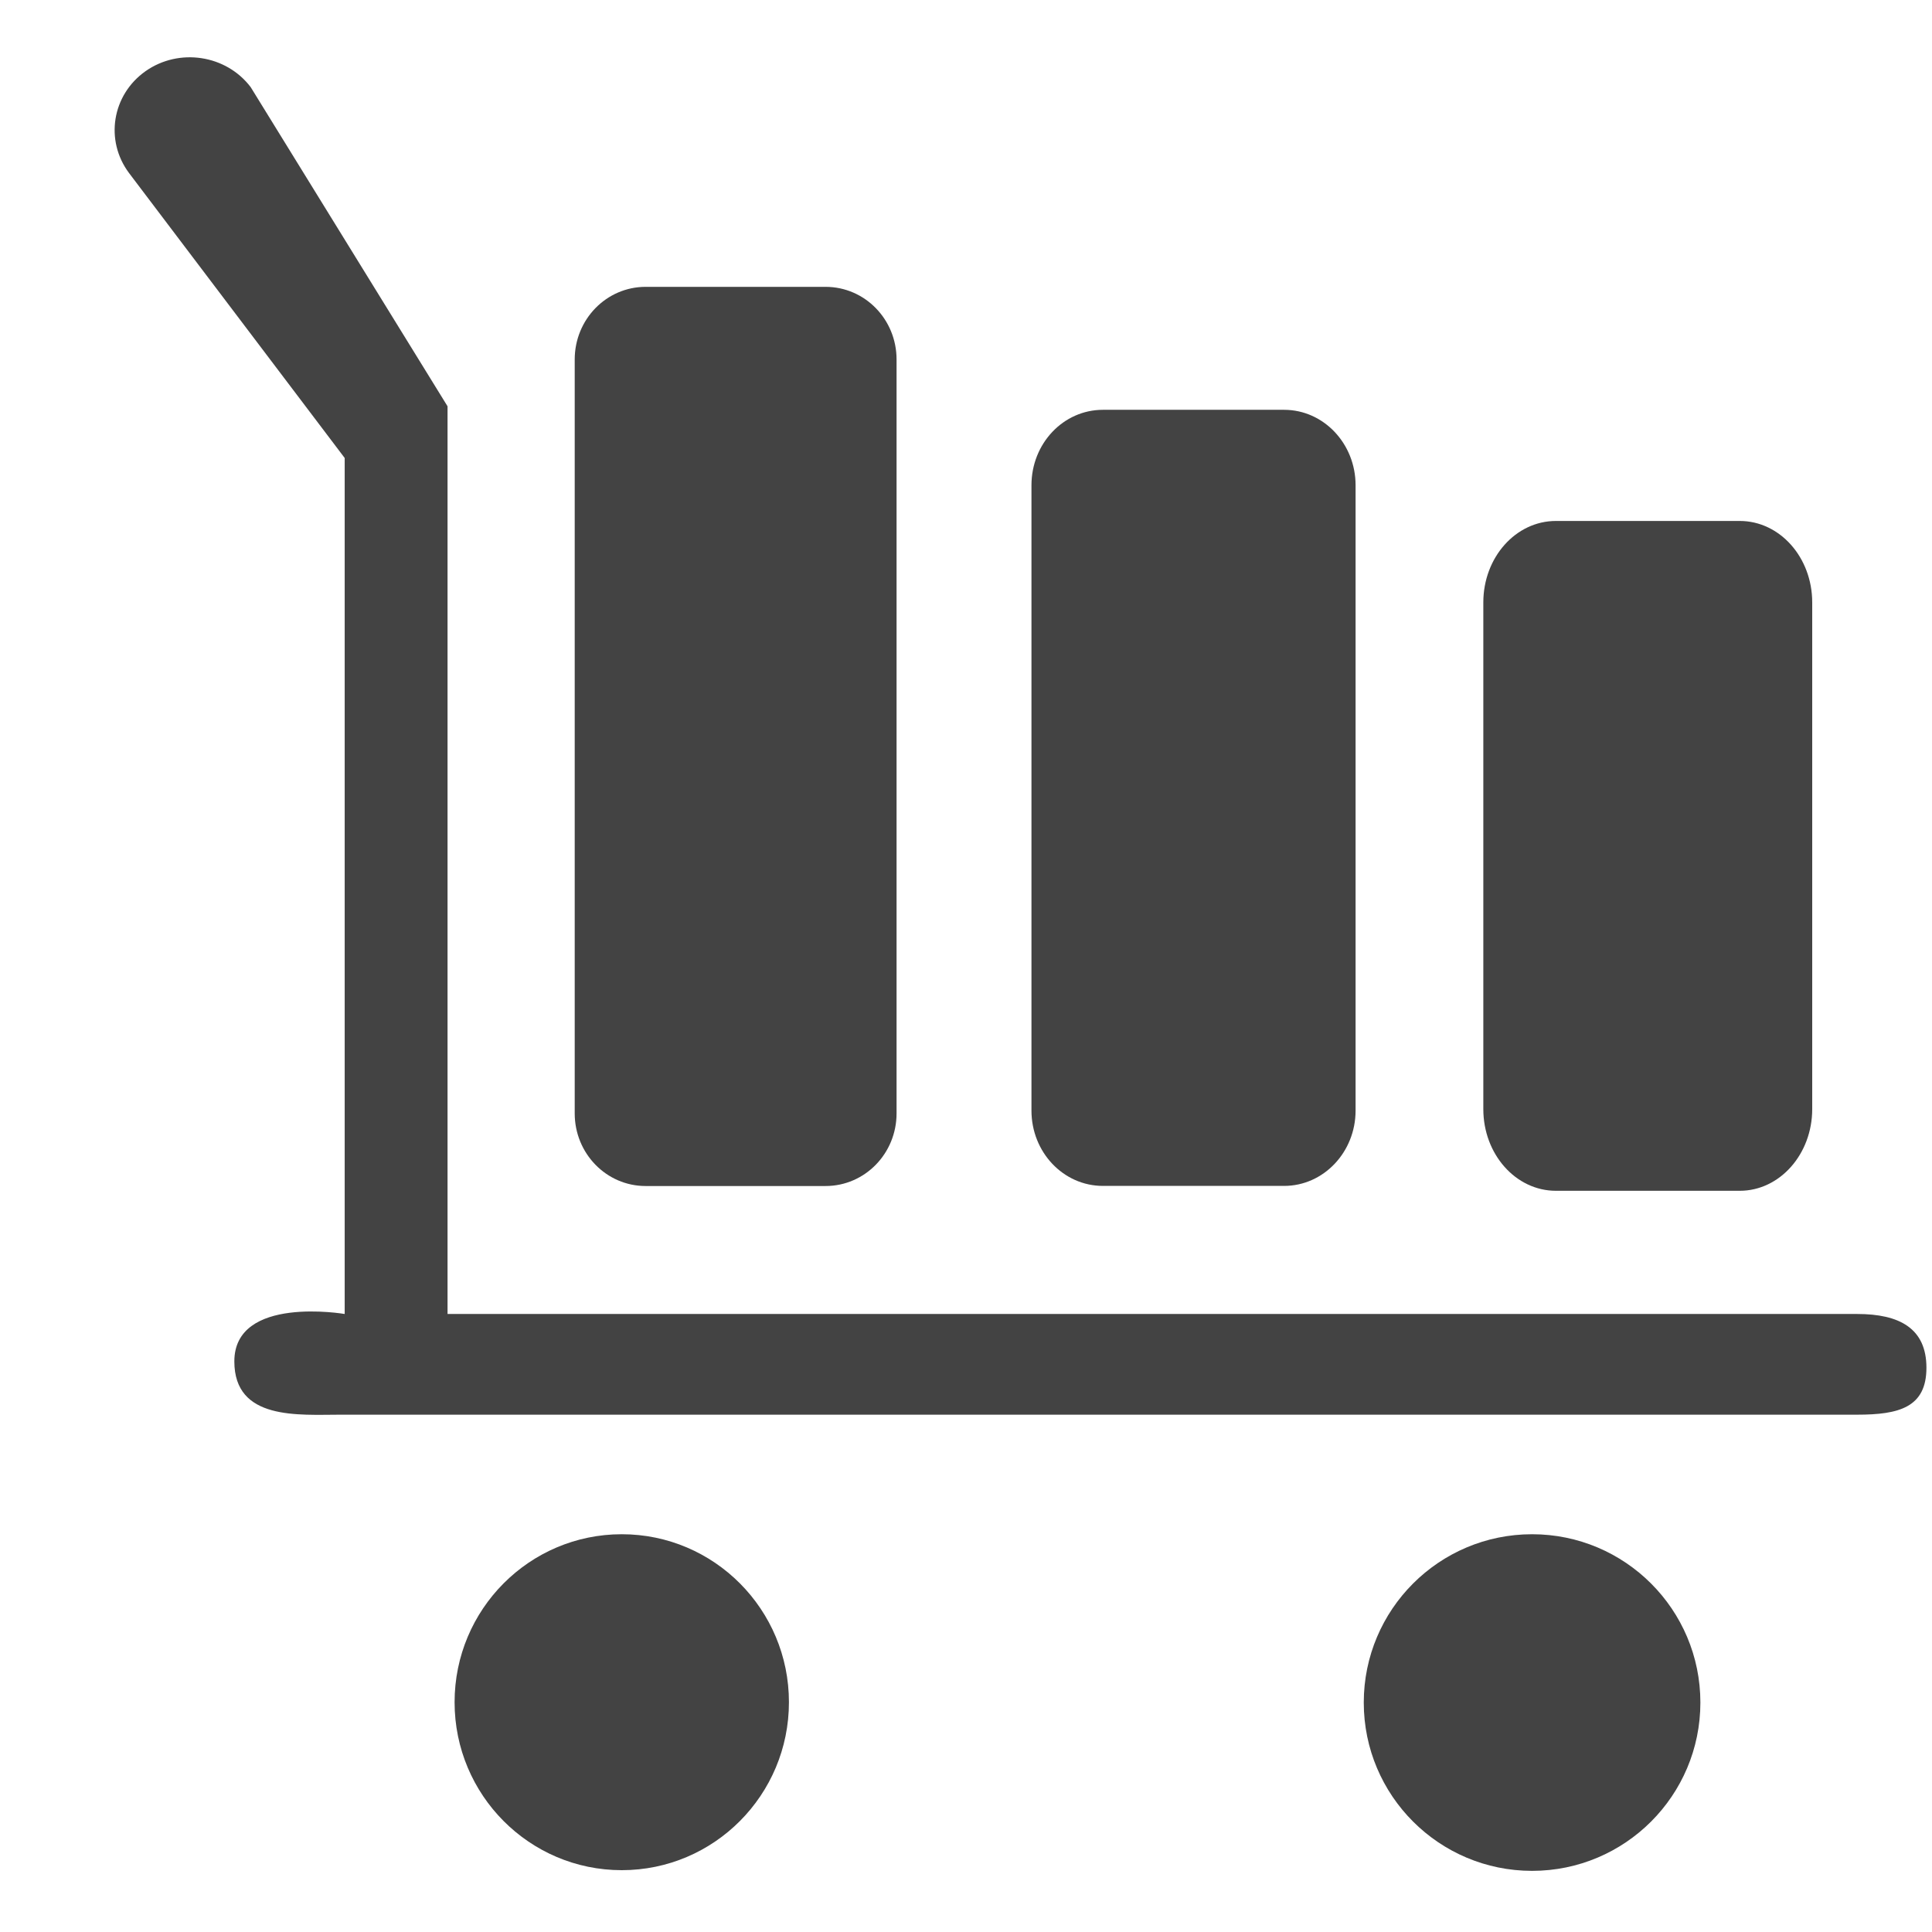 <?xml version="1.0" encoding="utf-8"?>
<!-- Uploaded to: SVG Repo, www.svgrepo.com, Generator: SVG Repo Mixer Tools -->
<svg width="800px" height="800px" viewBox="0 -0.5 17 17" version="1.1" xmlns="http://www.w3.org/2000/svg" xmlns:xlink="http://www.w3.org/1999/xlink" class="si-glyph si-glyph-trolley-briefcase">
<title>985</title>
<defs>
</defs>
<g stroke="none" stroke-width="1" fill="none" fill-rule="evenodd">
<g transform="translate(1, 0)" fill="#434343">
<ellipse cx="4.471" cy="14.478" rx="1.471" ry="1.478" class="si-glyph-fill">
</ellipse>
<circle cx="12.481" cy="14.481" r="1.481" class="si-glyph-fill">
</circle>
<path d="M15.342,11.062 L2.938,11.062 L2.938,3.075 L1.206,0.267 C0.99,-0.018 0.576,-0.081 0.281,0.126 C-0.015,0.335 -0.079,0.735 0.135,1.022 L2.033,3.53 L2.033,11.062 C2.033,11.062 1.062,10.895 1.062,11.479 C1.062,12 1.627,11.948 1.996,11.948 L15.342,11.948 C15.71,11.948 15.951,11.884 15.951,11.535 C15.951,11.186 15.71,11.062 15.342,11.062 L15.342,11.062 Z" class="si-glyph-fill">
</path>
<path d="M6.223,7.5 L6.223,7.5 L6.223,7.459 L6.223,7.5 Z" class="si-glyph-fill">
</path>
<path d="M6.889,9.297 C6.889,9.65 6.61,9.936 6.264,9.936 L4.681,9.936 C4.336,9.936 4.057,9.65 4.057,9.297 L4.057,2.663 C4.057,2.31 4.336,2.024 4.681,2.024 L6.264,2.024 C6.61,2.024 6.889,2.31 6.889,2.663 L6.889,9.297 L6.889,9.297 Z" class="si-glyph-fill">
</path>
<path d="M10.928,9.272 C10.928,9.638 10.646,9.935 10.299,9.935 L8.705,9.935 C8.356,9.935 8.076,9.638 8.076,9.272 L8.076,3.77 C8.076,3.403 8.356,3.106 8.705,3.106 L10.299,3.106 C10.646,3.106 10.928,3.403 10.928,3.77 L10.928,9.272 L10.928,9.272 Z" class="si-glyph-fill">
</path>
<path d="M14.946,9.259 C14.946,9.655 14.661,9.978 14.308,9.978 L12.691,9.978 C12.337,9.978 12.052,9.656 12.052,9.259 L12.052,4.801 C12.052,4.405 12.337,4.084 12.691,4.084 L14.308,4.084 C14.661,4.084 14.946,4.405 14.946,4.801 L14.946,9.259 L14.946,9.259 Z" class="si-glyph-fill">
</path>
</g>
</g>
</svg>